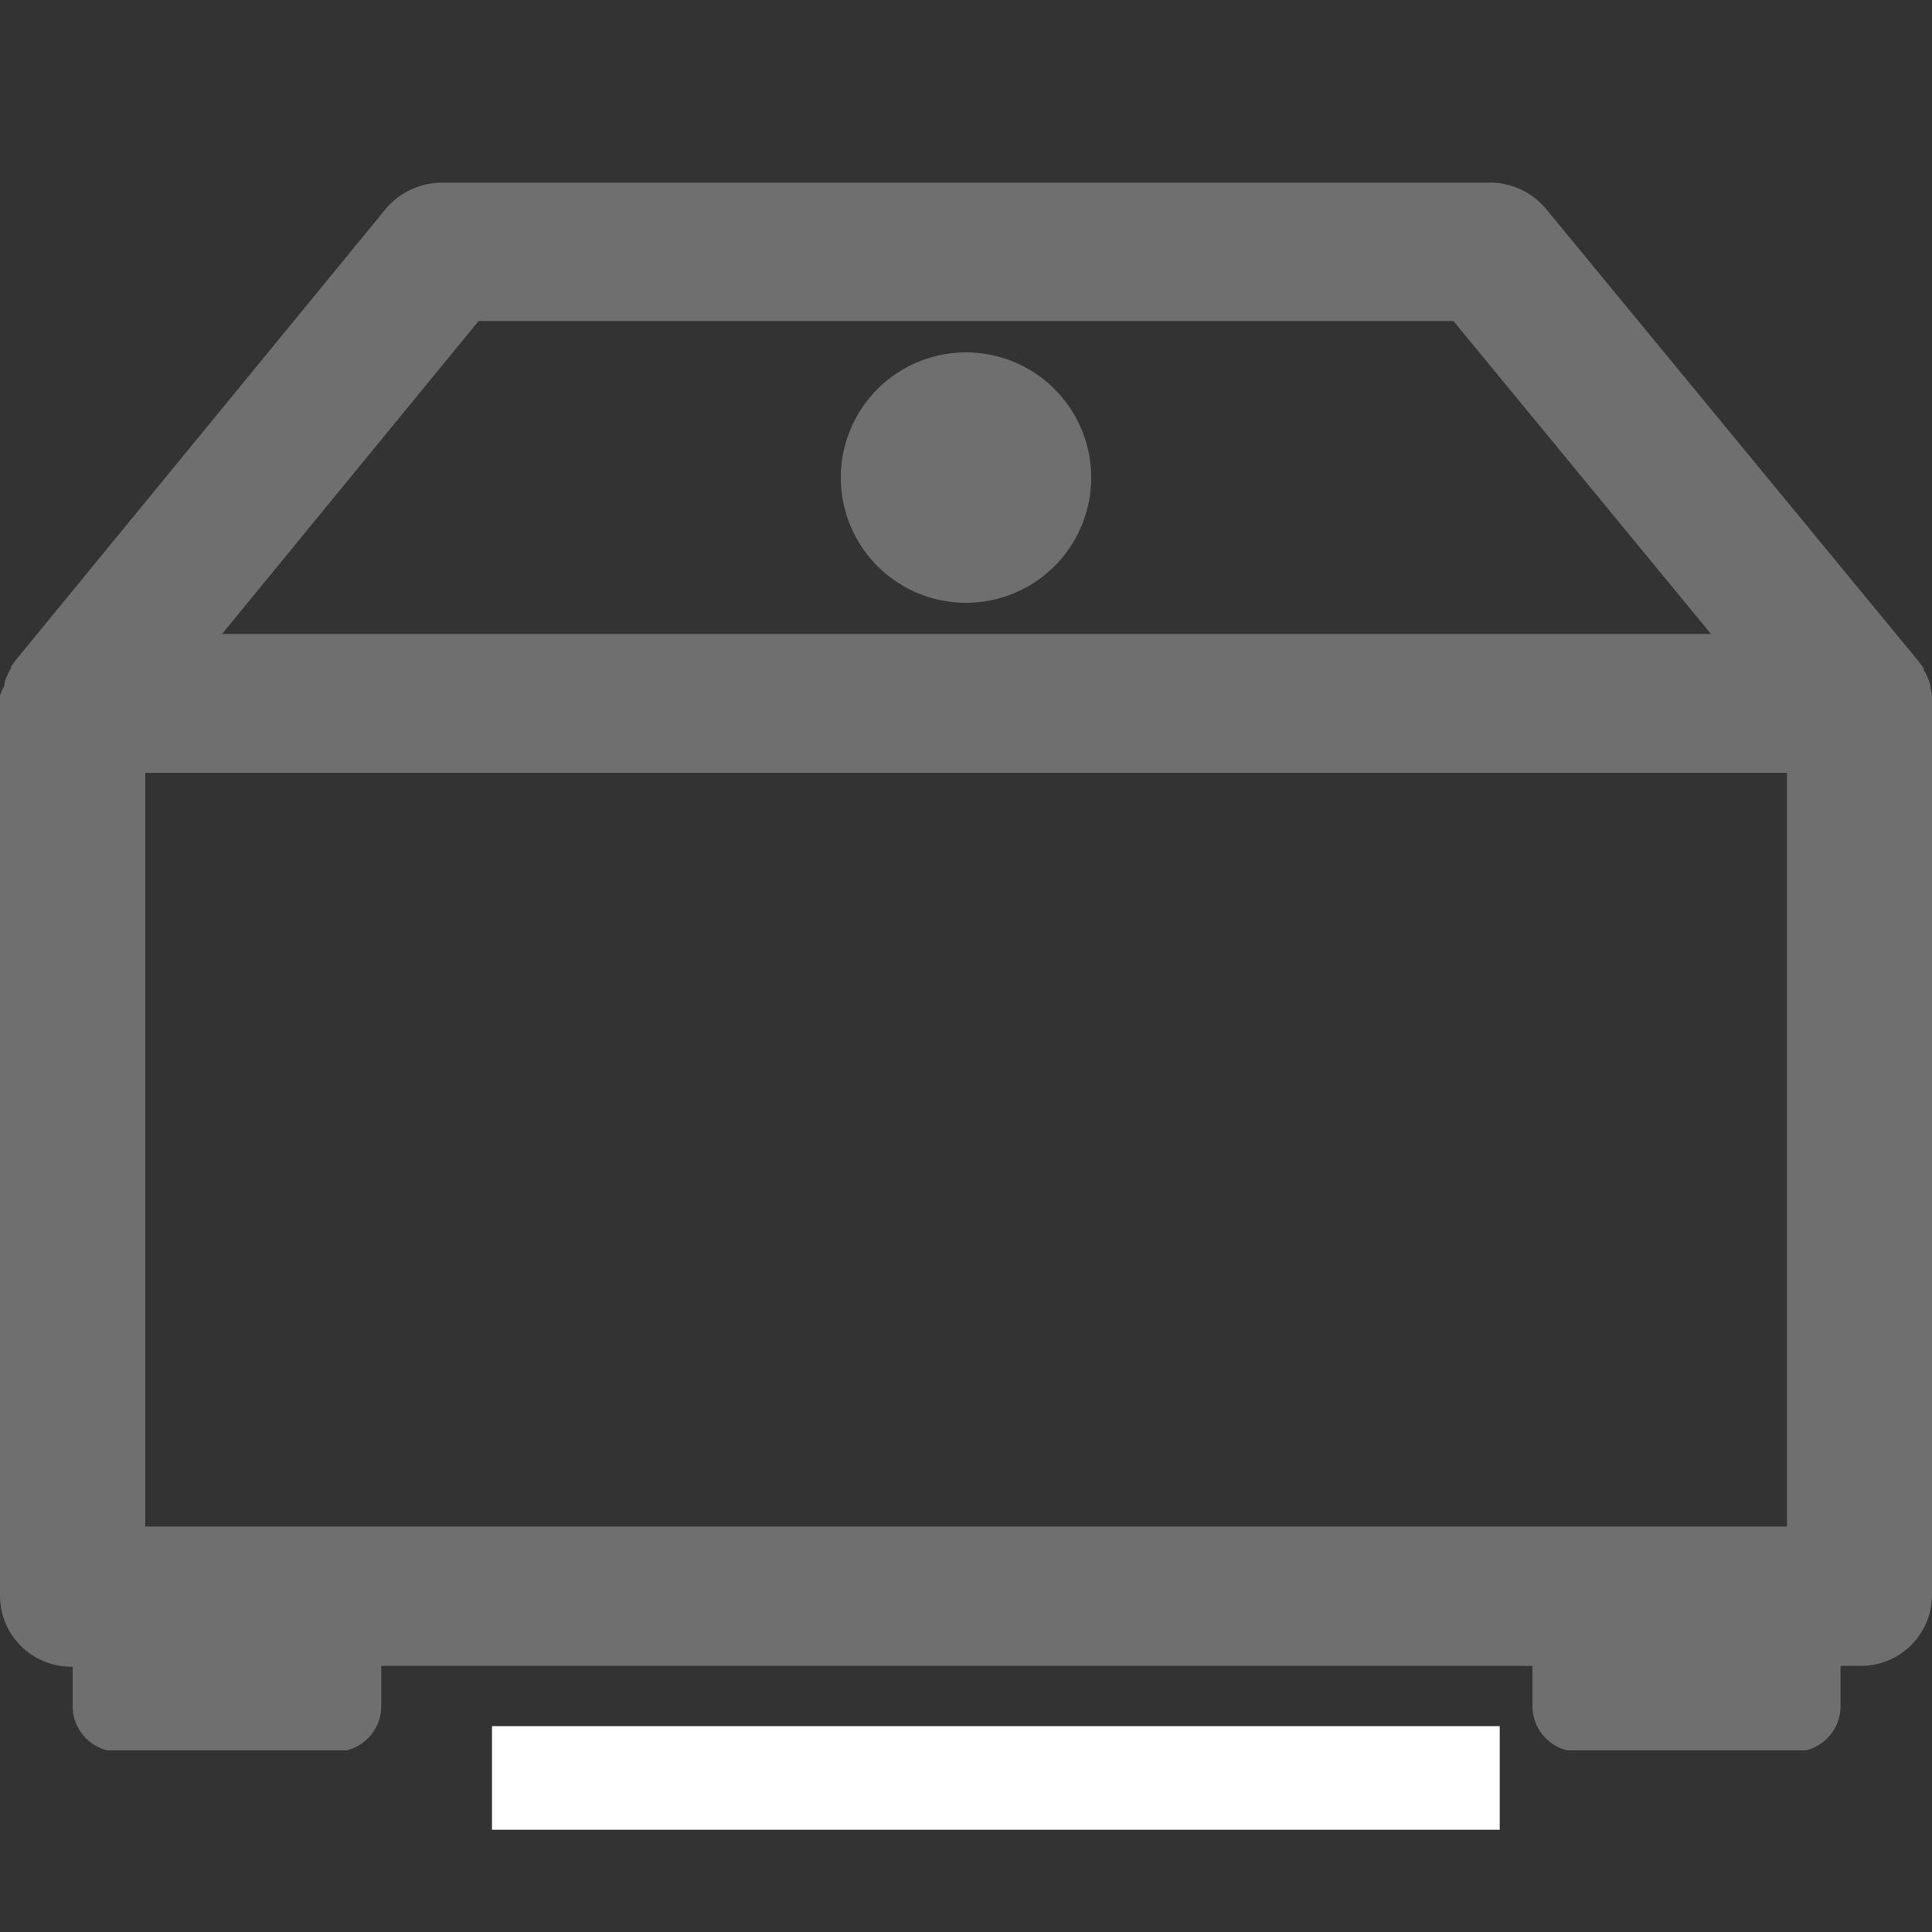 <svg id="Ebene_1" data-name="Ebene 1" xmlns="http://www.w3.org/2000/svg" xmlns:xlink="http://www.w3.org/1999/xlink" viewBox="0 0 75 75"><rect x="0" y="0" width="75" height="75" fill="#333333" stroke="none"/><defs><style>.cls-1{fill:none;}.cls-2{fill:#fff;}.cls-3{clip-path:url(#clip-path);}.cls-4{fill:#706f6f;}</style><clipPath id="clip-path"><rect class="cls-1" y="7.05" width="75" height="60.9"/></clipPath></defs><rect class="cls-2" x="19.1" y="67.01" width="39.12" height="4.02"/><g class="cls-3"><path class="cls-4" d="M42.36,18.54a4.86,4.86,0,0,1-9.72,0,4.86,4.86,0,0,1,9.72,0"/><path class="cls-4" d="M5.64,30H69.37V59.26H5.64ZM18.58,12.46H56.42l10,12.15H8.62ZM75,27v0a2.84,2.84,0,0,0-.06-.31.19.19,0,0,0,0-.08,2.47,2.47,0,0,0-.1-.29s0,0,0,0a2.29,2.29,0,0,0-.16-.31l0-.06-.17-.24s0,0,0,0L60,8.09a2.83,2.83,0,0,0-2.21-1H17.21a2.87,2.87,0,0,0-2.22,1L.6,25.64l0,0-.17.24,0,.06a2.29,2.29,0,0,0-.16.31s0,0,0,0a1.42,1.42,0,0,0-.1.29.19.19,0,0,0,0,.08A1.7,1.7,0,0,0,0,27v0a2.64,2.64,0,0,0,0,.29V62a2.76,2.76,0,0,0,2.82,2.7v1.55A1.77,1.77,0,0,0,4.62,68H13a1.77,1.77,0,0,0,1.8-1.73V64.67H59.49v1.55A1.77,1.77,0,0,0,61.29,68h8.36a1.77,1.77,0,0,0,1.8-1.73V64.67h.73A2.76,2.76,0,0,0,75,62V27.32A2.64,2.64,0,0,0,75,27"/></g></svg>